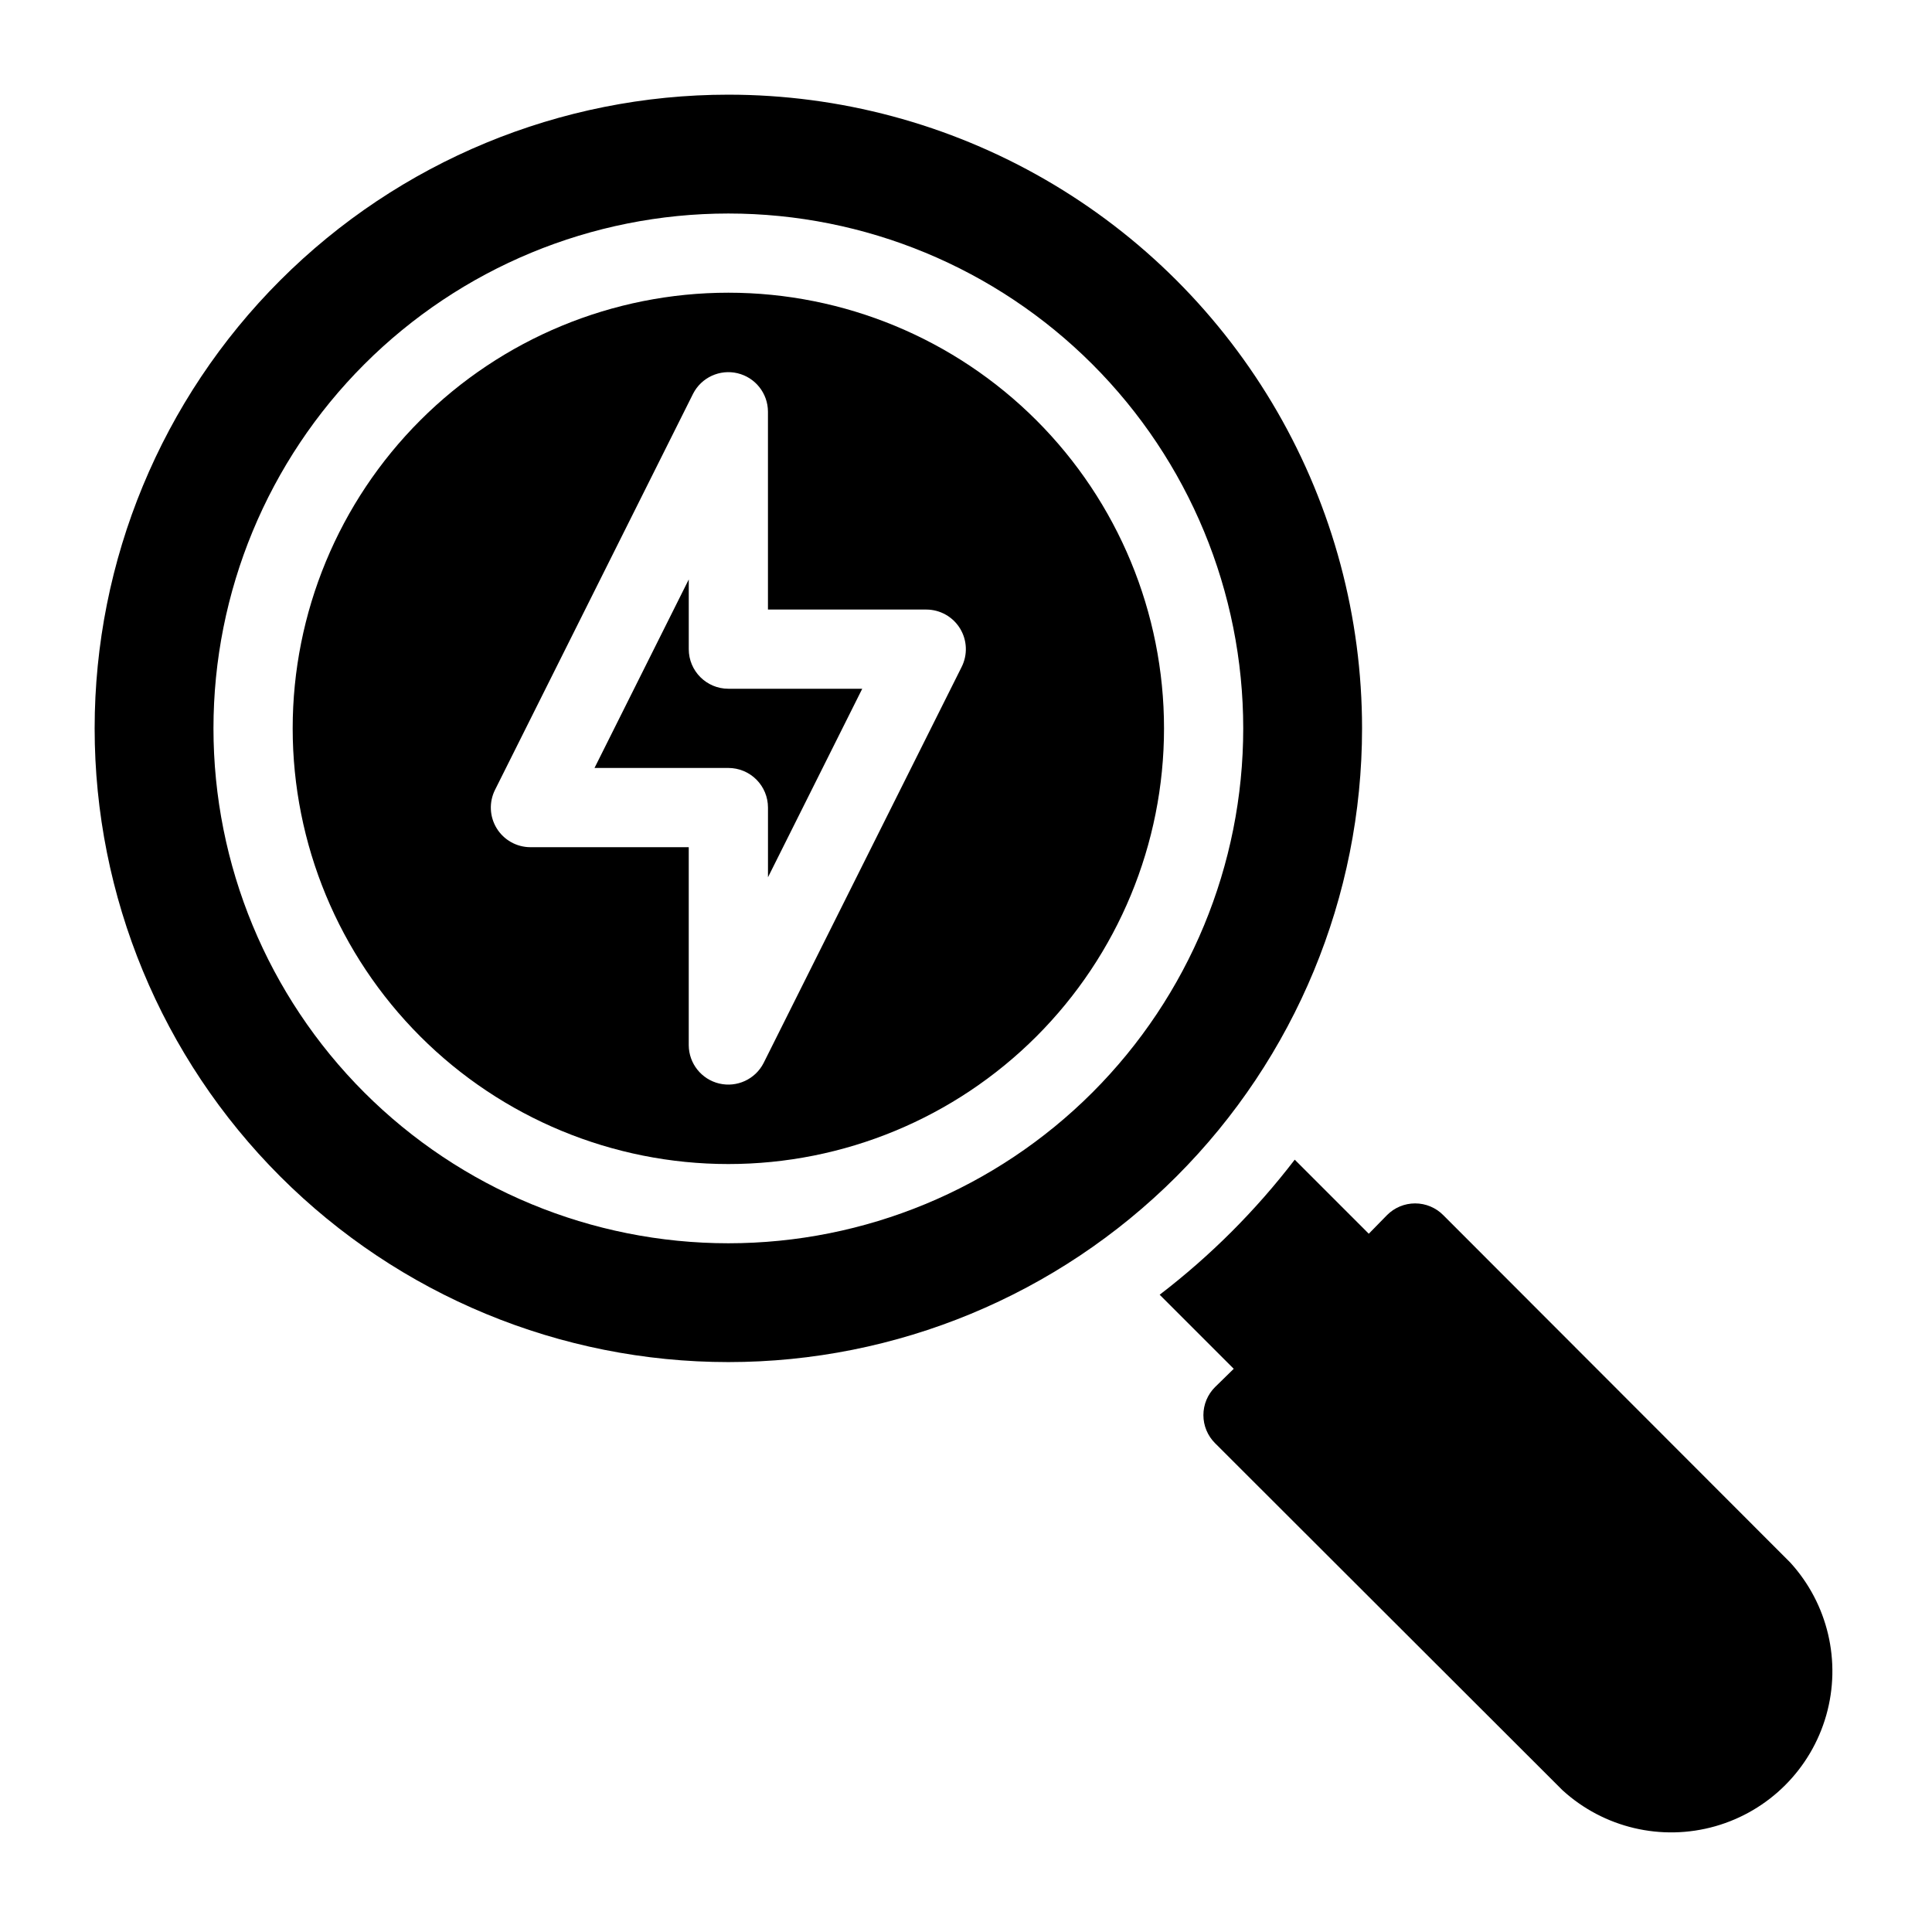 <?xml version="1.0" encoding="UTF-8"?>
<!-- Uploaded to: ICON Repo, www.svgrepo.com, Generator: ICON Repo Mixer Tools -->
<svg fill="#000000" width="800px" height="800px" version="1.1" viewBox="144 144 512 512" xmlns="http://www.w3.org/2000/svg">
 <g>
  <path d="m326.53 316.03v-18.473l-24.98 49.961h35.477c2.781 0 5.453 1.105 7.422 3.074s3.074 4.637 3.074 7.422v18.473l24.98-49.961h-35.477c-5.797 0-10.496-4.699-10.496-10.496z"/>
  <path d="m337.02 221.57c-30.621 0-59.988 12.164-81.641 33.816-21.652 21.652-33.816 51.02-33.816 81.641 0 30.621 12.164 59.988 33.816 81.641 21.652 21.652 51.02 33.816 81.641 33.816 30.621 0 59.988-12.164 81.641-33.816 21.652-21.652 33.816-51.02 33.816-81.641 0-30.621-12.164-59.988-33.816-81.641-21.652-21.652-51.02-33.816-81.641-33.816zm61.82 99.188-52.48 104.96c-2.203 4.305-7.066 6.543-11.773 5.426-4.703-1.121-8.035-5.312-8.062-10.148v-52.48h-41.984c-3.637-0.012-7.012-1.906-8.914-5.008-1.902-3.098-2.066-6.965-0.43-10.211l52.48-104.96c2.207-4.305 7.07-6.547 11.773-5.426 4.707 1.121 8.035 5.312 8.066 10.148v52.48h41.984c3.637 0.012 7.008 1.902 8.914 5.004 1.902 3.102 2.062 6.965 0.426 10.215z"/>
  <path d="m337.02 169.09c-44.539 0-87.258 17.691-118.75 49.188-31.496 31.492-49.188 74.211-49.188 118.75 0 44.539 17.691 87.254 49.188 118.75 31.492 31.496 74.211 49.188 118.75 49.188 44.539 0 87.254-17.691 118.75-49.188 31.496-31.492 49.188-74.207 49.188-118.75 0-29.48-7.758-58.441-22.496-83.969-14.742-25.531-35.941-46.73-61.469-61.469-25.531-14.742-54.492-22.5-83.969-22.5zm0 304.39c-36.191 0-70.895-14.379-96.484-39.965-25.59-25.59-39.965-60.297-39.965-96.484 0-36.191 14.375-70.895 39.965-96.484 25.59-25.59 60.293-39.965 96.484-39.965 36.188 0 70.895 14.375 96.484 39.965 25.586 25.59 39.965 60.293 39.965 96.484 0 36.188-14.379 70.895-39.965 96.484-25.59 25.586-60.297 39.965-96.484 39.965z"/>
  <path d="m618.42 558.07-91.945-92.051c-1.973-1.988-4.656-3.106-7.453-3.106-2.797 0-5.481 1.117-7.453 3.106l-4.828 4.934-19.625-19.629c-10.305 13.453-22.34 25.488-35.793 35.793l19.629 19.629-4.934 4.828v-0.004c-1.988 1.973-3.106 4.656-3.106 7.453 0 2.797 1.117 5.481 3.106 7.453l92.051 91.945c10.926 9.984 26.246 13.602 40.488 9.555 14.242-4.047 25.371-15.176 29.418-29.418 4.047-14.242 0.43-29.562-9.555-40.488z"/>
 </g>
</svg>